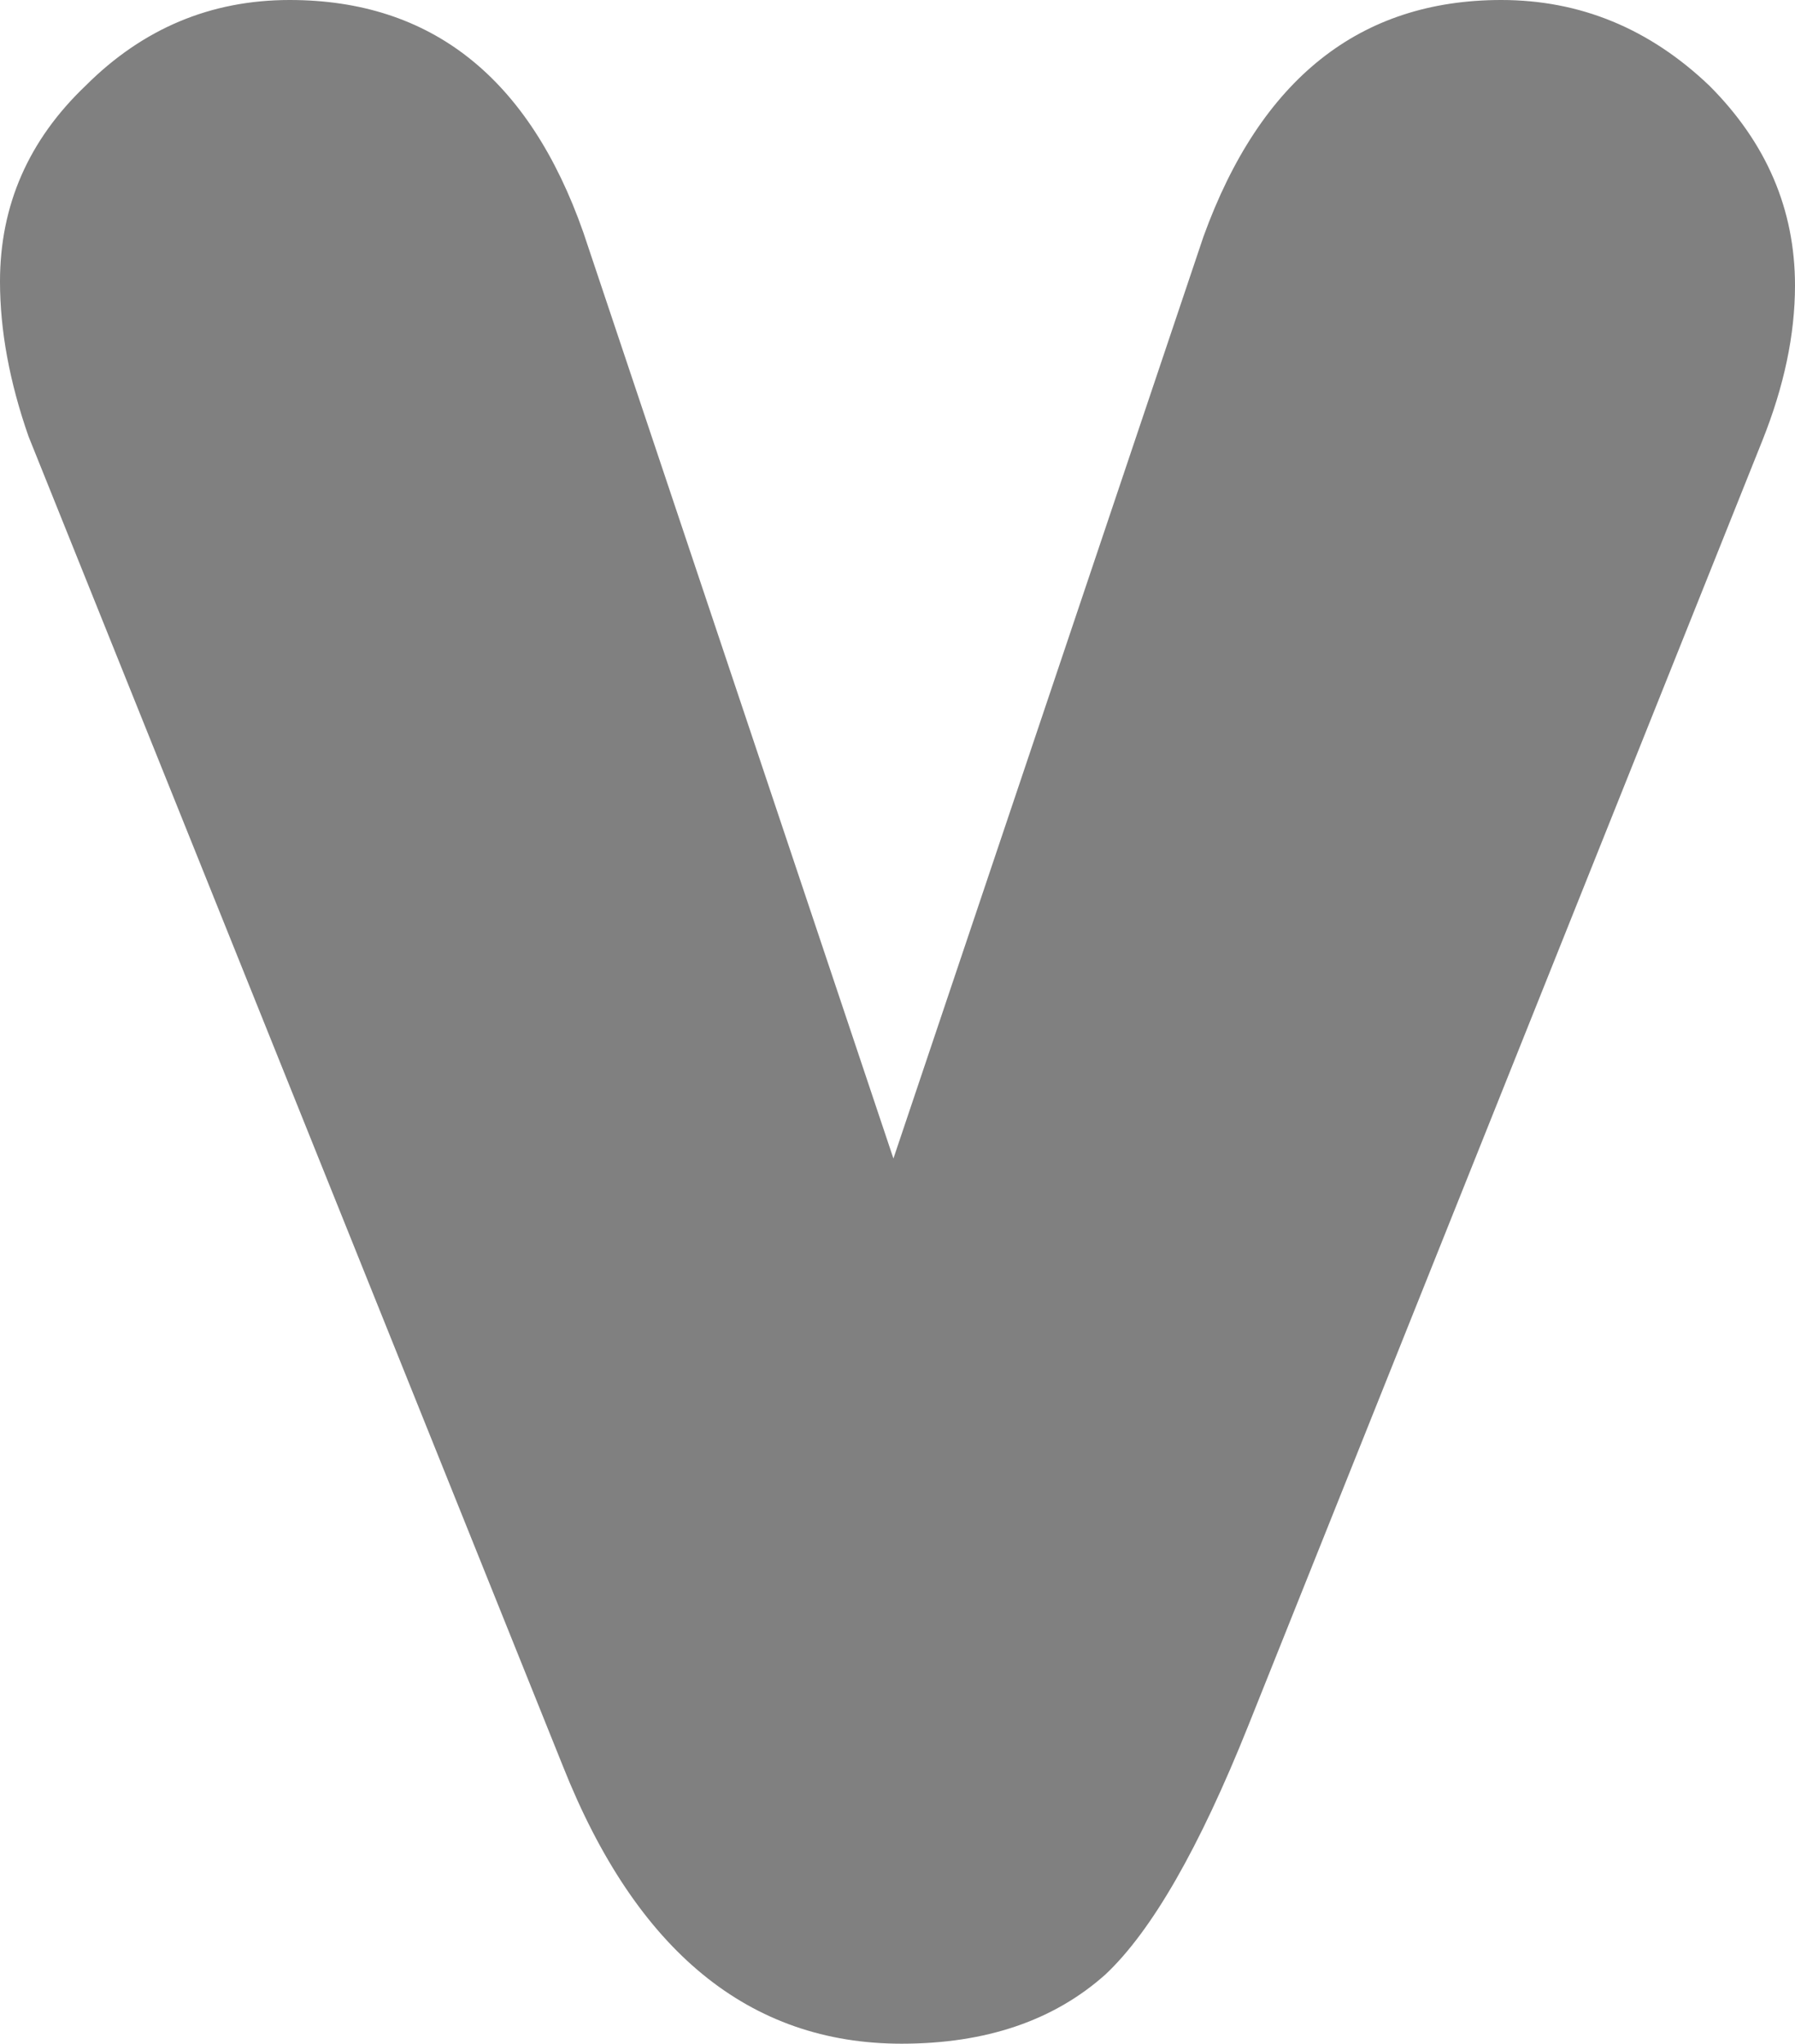 <?xml version="1.0" encoding="UTF-8" standalone="no"?>
<svg xmlns:xlink="http://www.w3.org/1999/xlink" height="25.05px" width="22.0px" xmlns="http://www.w3.org/2000/svg">
  <g transform="matrix(1.0, 0.0, 0.0, 1.0, 11.0, 12.5)">
    <path d="M7.4 -12.5 Q8.85 -12.5 9.95 -11.45 11.0 -10.4 11.0 -9.0 11.0 -8.1 10.6 -7.1 L4.3 8.65 Q3.4 10.9 2.55 11.7 1.6 12.55 0.05 12.55 -2.75 12.55 -4.1 9.15 L-10.65 -7.15 Q-11.0 -8.15 -11.0 -9.05 -11.0 -10.45 -9.95 -11.45 -8.9 -12.5 -7.45 -12.5 -4.85 -12.5 -3.85 -9.65 L-0.05 1.7 3.75 -9.6 Q4.8 -12.5 7.4 -12.5" fill="#808080" fill-rule="evenodd" stroke="none"/>
  </g>
</svg>
